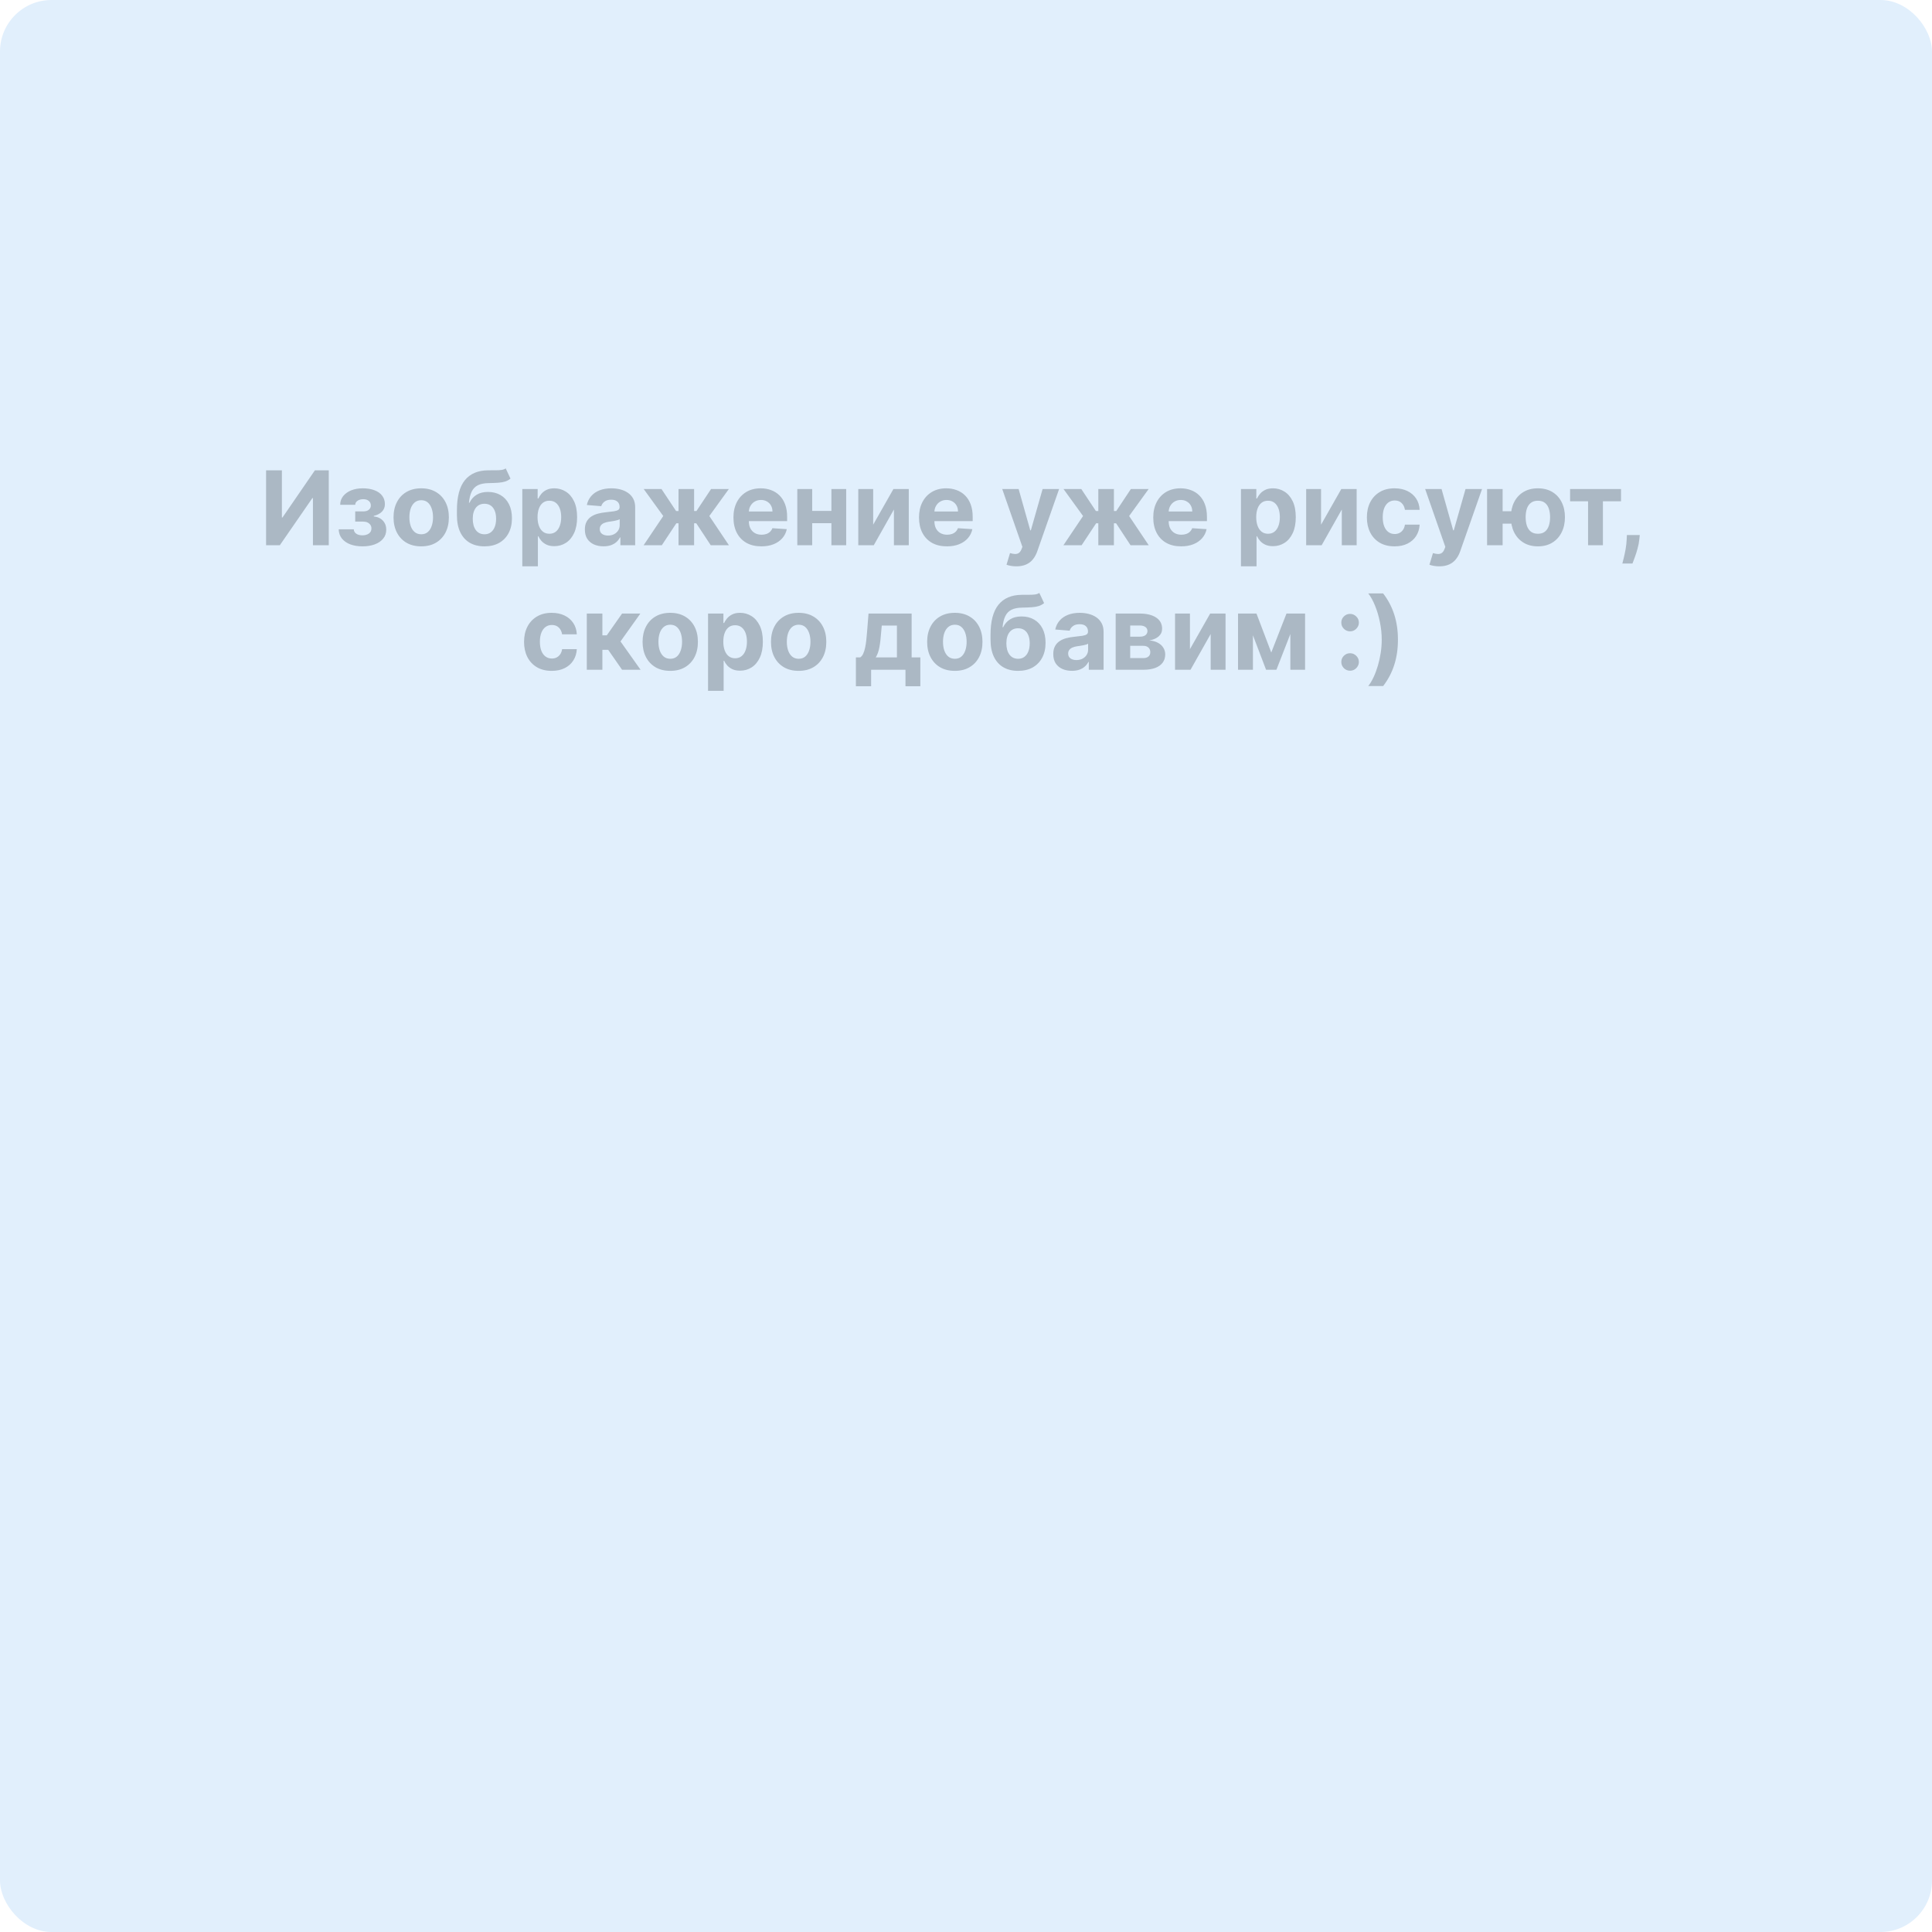 <svg width="450" height="450" viewBox="0 0 450 450" fill="none" xmlns="http://www.w3.org/2000/svg">
<rect width="450" height="450" rx="12" fill="#E1EFFC"/>
<g filter="url(#filter0_i_1733_3502)">
<path d="M61.978 108.545H65.66V119.523H65.805L73.347 108.545H76.577V126H72.887V115.014H72.759L65.174 126H61.978V108.545ZM78.885 122.293H82.405C82.422 122.724 82.615 123.065 82.984 123.315C83.354 123.565 83.831 123.69 84.416 123.69C85.007 123.69 85.504 123.554 85.908 123.281C86.311 123.003 86.513 122.605 86.513 122.088C86.513 121.77 86.433 121.494 86.274 121.261C86.115 121.023 85.894 120.835 85.609 120.699C85.325 120.562 84.996 120.494 84.621 120.494H82.737V118.116H84.621C85.183 118.116 85.615 117.986 85.916 117.724C86.223 117.463 86.376 117.136 86.376 116.744C86.376 116.301 86.217 115.946 85.899 115.679C85.587 115.406 85.163 115.27 84.629 115.27C84.09 115.27 83.641 115.392 83.283 115.636C82.93 115.875 82.749 116.187 82.737 116.574H79.234C79.246 115.79 79.481 115.111 79.942 114.537C80.408 113.963 81.033 113.52 81.817 113.207C82.606 112.895 83.49 112.739 84.467 112.739C85.535 112.739 86.456 112.889 87.229 113.19C88.007 113.486 88.604 113.909 89.019 114.46C89.439 115.011 89.649 115.668 89.649 116.429C89.649 117.122 89.422 117.702 88.967 118.168C88.513 118.634 87.876 118.966 87.058 119.165V119.301C87.598 119.335 88.087 119.48 88.524 119.736C88.962 119.991 89.311 120.344 89.572 120.793C89.834 121.236 89.965 121.761 89.965 122.369C89.965 123.182 89.726 123.878 89.249 124.457C88.777 125.037 88.124 125.483 87.288 125.795C86.459 126.102 85.507 126.256 84.433 126.256C83.388 126.256 82.45 126.105 81.621 125.804C80.797 125.497 80.141 125.048 79.652 124.457C79.169 123.866 78.913 123.145 78.885 122.293ZM98.106 126.256C96.782 126.256 95.637 125.974 94.671 125.412C93.711 124.844 92.969 124.054 92.447 123.043C91.924 122.026 91.663 120.847 91.663 119.506C91.663 118.153 91.924 116.972 92.447 115.96C92.969 114.943 93.711 114.153 94.671 113.591C95.637 113.023 96.782 112.739 98.106 112.739C99.43 112.739 100.572 113.023 101.532 113.591C102.498 114.153 103.242 114.943 103.765 115.96C104.288 116.972 104.549 118.153 104.549 119.506C104.549 120.847 104.288 122.026 103.765 123.043C103.242 124.054 102.498 124.844 101.532 125.412C100.572 125.974 99.43 126.256 98.106 126.256ZM98.123 123.443C98.725 123.443 99.228 123.273 99.631 122.932C100.035 122.585 100.339 122.114 100.543 121.517C100.754 120.92 100.859 120.241 100.859 119.48C100.859 118.719 100.754 118.04 100.543 117.443C100.339 116.847 100.035 116.375 99.631 116.028C99.228 115.682 98.725 115.509 98.123 115.509C97.515 115.509 97.004 115.682 96.589 116.028C96.18 116.375 95.87 116.847 95.66 117.443C95.455 118.04 95.353 118.719 95.353 119.48C95.353 120.241 95.455 120.92 95.66 121.517C95.87 122.114 96.18 122.585 96.589 122.932C97.004 123.273 97.515 123.443 98.123 123.443ZM117.793 108.102L118.901 110.472C118.532 110.778 118.123 111.006 117.674 111.153C117.225 111.295 116.688 111.389 116.063 111.435C115.444 111.48 114.688 111.511 113.796 111.528C112.785 111.54 111.961 111.702 111.325 112.014C110.688 112.327 110.205 112.818 109.876 113.489C109.546 114.153 109.33 115.023 109.228 116.097H109.356C109.748 115.295 110.299 114.676 111.009 114.239C111.725 113.801 112.609 113.582 113.66 113.582C114.773 113.582 115.748 113.827 116.583 114.315C117.424 114.804 118.077 115.506 118.543 116.42C119.009 117.335 119.242 118.432 119.242 119.71C119.242 121.04 118.981 122.196 118.458 123.179C117.941 124.156 117.205 124.915 116.251 125.455C115.296 125.989 114.16 126.256 112.842 126.256C111.518 126.256 110.376 125.977 109.415 125.42C108.461 124.864 107.722 124.043 107.2 122.957C106.683 121.872 106.424 120.537 106.424 118.952V117.878C106.424 114.724 107.038 112.386 108.265 110.864C109.492 109.341 111.296 108.568 113.677 108.545C114.325 108.534 114.91 108.531 115.433 108.537C115.955 108.543 116.413 108.517 116.805 108.46C117.202 108.403 117.532 108.284 117.793 108.102ZM112.859 123.443C113.415 123.443 113.893 123.298 114.29 123.009C114.694 122.719 115.004 122.304 115.219 121.764C115.441 121.224 115.552 120.58 115.552 119.83C115.552 119.085 115.441 118.455 115.219 117.938C115.004 117.415 114.694 117.017 114.29 116.744C113.887 116.472 113.404 116.335 112.842 116.335C112.421 116.335 112.043 116.412 111.708 116.565C111.373 116.719 111.086 116.946 110.847 117.247C110.614 117.543 110.433 117.909 110.302 118.347C110.177 118.778 110.114 119.273 110.114 119.83C110.114 120.949 110.356 121.832 110.839 122.48C111.327 123.122 112.001 123.443 112.859 123.443ZM121.652 130.909V112.909H125.232V115.108H125.393C125.553 114.756 125.783 114.398 126.084 114.034C126.391 113.665 126.788 113.358 127.277 113.114C127.771 112.864 128.385 112.739 129.118 112.739C130.072 112.739 130.953 112.989 131.76 113.489C132.567 113.983 133.212 114.73 133.695 115.73C134.178 116.724 134.419 117.972 134.419 119.472C134.419 120.932 134.183 122.165 133.712 123.17C133.246 124.17 132.609 124.929 131.803 125.446C131.001 125.957 130.104 126.213 129.109 126.213C128.405 126.213 127.805 126.097 127.311 125.864C126.822 125.631 126.422 125.338 126.109 124.986C125.797 124.628 125.558 124.267 125.393 123.903H125.283V130.909H121.652ZM125.206 119.455C125.206 120.233 125.314 120.912 125.53 121.491C125.746 122.071 126.058 122.523 126.467 122.847C126.876 123.165 127.374 123.324 127.959 123.324C128.55 123.324 129.05 123.162 129.459 122.838C129.868 122.509 130.178 122.054 130.388 121.474C130.604 120.889 130.712 120.216 130.712 119.455C130.712 118.699 130.607 118.034 130.396 117.46C130.186 116.886 129.876 116.437 129.467 116.114C129.058 115.79 128.555 115.628 127.959 115.628C127.368 115.628 126.868 115.784 126.459 116.097C126.055 116.409 125.746 116.852 125.53 117.426C125.314 118 125.206 118.676 125.206 119.455ZM140.572 126.247C139.737 126.247 138.993 126.102 138.339 125.812C137.686 125.517 137.169 125.082 136.788 124.509C136.413 123.929 136.226 123.207 136.226 122.344C136.226 121.616 136.359 121.006 136.626 120.511C136.893 120.017 137.257 119.619 137.717 119.318C138.178 119.017 138.7 118.79 139.286 118.636C139.876 118.483 140.496 118.375 141.143 118.312C141.905 118.233 142.518 118.159 142.984 118.091C143.45 118.017 143.788 117.909 143.999 117.767C144.209 117.625 144.314 117.415 144.314 117.136V117.085C144.314 116.545 144.143 116.128 143.803 115.832C143.467 115.537 142.99 115.389 142.371 115.389C141.717 115.389 141.197 115.534 140.811 115.824C140.425 116.108 140.169 116.466 140.044 116.898L136.686 116.625C136.857 115.83 137.192 115.142 137.692 114.562C138.192 113.977 138.837 113.528 139.626 113.216C140.422 112.898 141.342 112.739 142.388 112.739C143.115 112.739 143.811 112.824 144.476 112.994C145.146 113.165 145.74 113.429 146.257 113.787C146.78 114.145 147.192 114.605 147.493 115.168C147.794 115.724 147.945 116.392 147.945 117.17V126H144.501V124.185H144.399C144.189 124.594 143.908 124.955 143.555 125.267C143.203 125.574 142.78 125.815 142.286 125.991C141.791 126.162 141.22 126.247 140.572 126.247ZM141.612 123.741C142.146 123.741 142.618 123.636 143.027 123.426C143.436 123.21 143.757 122.92 143.99 122.557C144.223 122.193 144.339 121.781 144.339 121.321V119.932C144.226 120.006 144.07 120.074 143.871 120.136C143.678 120.193 143.459 120.247 143.214 120.298C142.97 120.344 142.726 120.386 142.482 120.426C142.237 120.46 142.016 120.491 141.817 120.52C141.391 120.582 141.018 120.682 140.7 120.818C140.382 120.955 140.135 121.139 139.959 121.372C139.783 121.599 139.695 121.884 139.695 122.224C139.695 122.719 139.874 123.097 140.232 123.358C140.595 123.614 141.055 123.741 141.612 123.741ZM149.909 126L154.486 119.19L149.935 112.909H154.077L157.477 118.031H158.04V112.909H161.67V118.031H162.216L165.616 112.909H169.759L165.216 119.19L169.784 126H165.548L162.182 120.886H161.67V126H158.04V120.886H157.528L154.145 126H149.909ZM177.329 126.256C175.982 126.256 174.823 125.983 173.852 125.438C172.886 124.886 172.141 124.108 171.619 123.102C171.096 122.091 170.835 120.895 170.835 119.514C170.835 118.168 171.096 116.986 171.619 115.969C172.141 114.952 172.877 114.159 173.826 113.591C174.781 113.023 175.9 112.739 177.184 112.739C178.048 112.739 178.852 112.878 179.596 113.156C180.346 113.429 180.999 113.841 181.556 114.392C182.119 114.943 182.556 115.636 182.869 116.472C183.181 117.301 183.337 118.273 183.337 119.386V120.384H172.283V118.134H179.92C179.92 117.611 179.806 117.148 179.579 116.744C179.352 116.341 179.036 116.026 178.633 115.798C178.235 115.565 177.772 115.449 177.244 115.449C176.692 115.449 176.204 115.577 175.778 115.832C175.357 116.082 175.028 116.42 174.789 116.847C174.55 117.267 174.428 117.736 174.423 118.253V120.392C174.423 121.04 174.542 121.599 174.781 122.071C175.025 122.543 175.369 122.906 175.812 123.162C176.255 123.418 176.781 123.545 177.388 123.545C177.792 123.545 178.161 123.489 178.496 123.375C178.832 123.261 179.119 123.091 179.357 122.864C179.596 122.636 179.778 122.358 179.903 122.028L183.261 122.25C183.09 123.057 182.741 123.761 182.212 124.364C181.69 124.96 181.013 125.426 180.184 125.761C179.36 126.091 178.408 126.256 177.329 126.256ZM194.817 118.006V120.861H187.982V118.006H194.817ZM189.175 112.909V126H185.707V112.909H189.175ZM197.093 112.909V126H193.65V112.909H197.093ZM203.379 121.21L208.092 112.909H211.671V126H208.211V117.673L203.515 126H199.91V112.909H203.379V121.21ZM220.548 126.256C219.201 126.256 218.042 125.983 217.07 125.438C216.104 124.886 215.36 124.108 214.837 123.102C214.315 122.091 214.053 120.895 214.053 119.514C214.053 118.168 214.315 116.986 214.837 115.969C215.36 114.952 216.096 114.159 217.045 113.591C217.999 113.023 219.119 112.739 220.403 112.739C221.266 112.739 222.07 112.878 222.815 113.156C223.565 113.429 224.218 113.841 224.775 114.392C225.337 114.943 225.775 115.636 226.087 116.472C226.4 117.301 226.556 118.273 226.556 119.386V120.384H215.502V118.134H223.138C223.138 117.611 223.025 117.148 222.798 116.744C222.57 116.341 222.255 116.026 221.852 115.798C221.454 115.565 220.991 115.449 220.462 115.449C219.911 115.449 219.423 115.577 218.996 115.832C218.576 116.082 218.246 116.42 218.008 116.847C217.769 117.267 217.647 117.736 217.641 118.253V120.392C217.641 121.04 217.761 121.599 217.999 122.071C218.244 122.543 218.587 122.906 219.031 123.162C219.474 123.418 219.999 123.545 220.607 123.545C221.011 123.545 221.38 123.489 221.715 123.375C222.05 123.261 222.337 123.091 222.576 122.864C222.815 122.636 222.996 122.358 223.121 122.028L226.479 122.25C226.309 123.057 225.96 123.761 225.431 124.364C224.908 124.96 224.232 125.426 223.403 125.761C222.579 126.091 221.627 126.256 220.548 126.256ZM236.722 130.909C236.261 130.909 235.83 130.872 235.426 130.798C235.028 130.73 234.699 130.642 234.438 130.534L235.256 127.824C235.682 127.955 236.065 128.026 236.406 128.037C236.753 128.048 237.051 127.969 237.301 127.798C237.557 127.628 237.764 127.338 237.923 126.929L238.136 126.375L233.44 112.909H237.259L239.969 122.523H240.105L242.841 112.909H246.685L241.597 127.415C241.352 128.119 241.02 128.733 240.599 129.256C240.185 129.784 239.659 130.19 239.023 130.474C238.386 130.764 237.619 130.909 236.722 130.909ZM247.69 126L252.267 119.19L247.716 112.909H251.858L255.259 118.031H255.821V112.909H259.452V118.031H259.997L263.398 112.909H267.54L262.997 119.19L267.565 126H263.33L259.963 120.886H259.452V126H255.821V120.886H255.31L251.926 126H247.69ZM275.11 126.256C273.763 126.256 272.604 125.983 271.633 125.438C270.667 124.886 269.923 124.108 269.4 123.102C268.877 122.091 268.616 120.895 268.616 119.514C268.616 118.168 268.877 116.986 269.4 115.969C269.923 114.952 270.658 114.159 271.607 113.591C272.562 113.023 273.681 112.739 274.965 112.739C275.829 112.739 276.633 112.878 277.377 113.156C278.127 113.429 278.781 113.841 279.337 114.392C279.9 114.943 280.337 115.636 280.65 116.472C280.962 117.301 281.119 118.273 281.119 119.386V120.384H270.065V118.134H277.701C277.701 117.611 277.587 117.148 277.36 116.744C277.133 116.341 276.817 116.026 276.414 115.798C276.016 115.565 275.553 115.449 275.025 115.449C274.474 115.449 273.985 115.577 273.559 115.832C273.138 116.082 272.809 116.42 272.57 116.847C272.332 117.267 272.21 117.736 272.204 118.253V120.392C272.204 121.04 272.323 121.599 272.562 122.071C272.806 122.543 273.15 122.906 273.593 123.162C274.036 123.418 274.562 123.545 275.17 123.545C275.573 123.545 275.942 123.489 276.278 123.375C276.613 123.261 276.9 123.091 277.138 122.864C277.377 122.636 277.559 122.358 277.684 122.028L281.042 122.25C280.871 123.057 280.522 123.761 279.994 124.364C279.471 124.96 278.795 125.426 277.965 125.761C277.141 126.091 276.19 126.256 275.11 126.256ZM289.043 130.909V112.909H292.622V115.108H292.784C292.943 114.756 293.173 114.398 293.474 114.034C293.781 113.665 294.179 113.358 294.668 113.114C295.162 112.864 295.776 112.739 296.509 112.739C297.463 112.739 298.344 112.989 299.151 113.489C299.957 113.983 300.602 114.73 301.085 115.73C301.568 116.724 301.81 117.972 301.81 119.472C301.81 120.932 301.574 122.165 301.102 123.17C300.636 124.17 300 124.929 299.193 125.446C298.392 125.957 297.494 126.213 296.5 126.213C295.795 126.213 295.196 126.097 294.702 125.864C294.213 125.631 293.812 125.338 293.5 124.986C293.188 124.628 292.949 124.267 292.784 123.903H292.673V130.909H289.043ZM292.597 119.455C292.597 120.233 292.705 120.912 292.92 121.491C293.136 122.071 293.449 122.523 293.858 122.847C294.267 123.165 294.764 123.324 295.349 123.324C295.94 123.324 296.44 123.162 296.849 122.838C297.259 122.509 297.568 122.054 297.778 121.474C297.994 120.889 298.102 120.216 298.102 119.455C298.102 118.699 297.997 118.034 297.787 117.46C297.577 116.886 297.267 116.437 296.858 116.114C296.449 115.79 295.946 115.628 295.349 115.628C294.759 115.628 294.259 115.784 293.849 116.097C293.446 116.409 293.136 116.852 292.92 117.426C292.705 118 292.597 118.676 292.597 119.455ZM307.699 121.21L312.412 112.909H315.991V126H312.531V117.673L307.835 126H304.23V112.909H307.699V121.21ZM324.817 126.256C323.476 126.256 322.322 125.972 321.357 125.403C320.396 124.83 319.658 124.034 319.141 123.017C318.629 122 318.374 120.83 318.374 119.506C318.374 118.165 318.632 116.989 319.149 115.977C319.672 114.96 320.413 114.168 321.374 113.599C322.334 113.026 323.476 112.739 324.8 112.739C325.942 112.739 326.942 112.946 327.8 113.361C328.658 113.776 329.337 114.358 329.837 115.108C330.337 115.858 330.612 116.739 330.663 117.75H327.237C327.141 117.097 326.885 116.571 326.47 116.173C326.061 115.77 325.524 115.568 324.859 115.568C324.297 115.568 323.805 115.722 323.385 116.028C322.97 116.33 322.646 116.77 322.413 117.349C322.18 117.929 322.064 118.631 322.064 119.455C322.064 120.29 322.178 121 322.405 121.585C322.638 122.17 322.964 122.616 323.385 122.923C323.805 123.23 324.297 123.384 324.859 123.384C325.274 123.384 325.646 123.298 325.976 123.128C326.311 122.957 326.587 122.71 326.803 122.386C327.024 122.057 327.169 121.662 327.237 121.202H330.663C330.607 122.202 330.334 123.082 329.845 123.844C329.362 124.599 328.695 125.19 327.842 125.616C326.99 126.043 325.982 126.256 324.817 126.256ZM335.229 130.909C334.769 130.909 334.337 130.872 333.934 130.798C333.536 130.73 333.207 130.642 332.945 130.534L333.763 127.824C334.19 127.955 334.573 128.026 334.914 128.037C335.261 128.048 335.559 127.969 335.809 127.798C336.065 127.628 336.272 127.338 336.431 126.929L336.644 126.375L331.948 112.909H335.766L338.477 122.523H338.613L341.349 112.909H345.192L340.104 127.415C339.86 128.119 339.528 128.733 339.107 129.256C338.692 129.784 338.167 130.19 337.531 130.474C336.894 130.764 336.127 130.909 335.229 130.909ZM354.286 118.082V120.963H347.187V118.082H354.286ZM349.991 112.909V126H346.369V112.909H349.991ZM358.207 126.256C356.911 126.256 355.792 125.966 354.849 125.386C353.906 124.807 353.178 124.006 352.667 122.983C352.161 121.96 351.908 120.787 351.908 119.463C351.908 118.139 352.161 116.972 352.667 115.96C353.178 114.949 353.906 114.159 354.849 113.591C355.792 113.023 356.911 112.739 358.207 112.739C359.508 112.739 360.627 113.023 361.565 113.591C362.508 114.159 363.232 114.949 363.738 115.96C364.249 116.972 364.505 118.139 364.505 119.463C364.505 120.787 364.249 121.96 363.738 122.983C363.232 124.006 362.508 124.807 361.565 125.386C360.627 125.966 359.508 126.256 358.207 126.256ZM358.207 123.324C358.883 123.324 359.428 123.159 359.843 122.83C360.258 122.494 360.562 122.037 360.755 121.457C360.948 120.872 361.045 120.207 361.045 119.463C361.045 118.719 360.948 118.06 360.755 117.486C360.562 116.906 360.258 116.452 359.843 116.122C359.428 115.793 358.883 115.628 358.207 115.628C357.536 115.628 356.991 115.793 356.57 116.122C356.15 116.446 355.84 116.895 355.641 117.469C355.448 118.043 355.352 118.707 355.352 119.463C355.352 120.213 355.448 120.878 355.641 121.457C355.84 122.037 356.15 122.494 356.57 122.83C356.991 123.159 357.536 123.324 358.207 123.324ZM365.705 115.764V112.909H377.568V115.764H373.349V126H369.889V115.764H365.705ZM381.934 123.614L381.84 124.551C381.766 125.301 381.624 126.048 381.414 126.793C381.21 127.543 380.994 128.222 380.766 128.83C380.545 129.438 380.366 129.915 380.229 130.261H377.877C377.962 129.926 378.079 129.457 378.227 128.855C378.374 128.259 378.513 127.588 378.644 126.844C378.775 126.099 378.857 125.341 378.891 124.568L378.934 123.614H381.934ZM128.504 155.256C127.163 155.256 126.01 154.972 125.044 154.403C124.084 153.83 123.345 153.034 122.828 152.017C122.317 151 122.061 149.83 122.061 148.506C122.061 147.165 122.32 145.989 122.837 144.977C123.359 143.96 124.101 143.168 125.061 142.599C126.021 142.026 127.163 141.739 128.487 141.739C129.629 141.739 130.629 141.946 131.487 142.361C132.345 142.776 133.024 143.358 133.524 144.108C134.024 144.858 134.3 145.739 134.351 146.75H130.925C130.828 146.097 130.572 145.571 130.158 145.173C129.749 144.77 129.212 144.568 128.547 144.568C127.984 144.568 127.493 144.722 127.072 145.028C126.658 145.33 126.334 145.77 126.101 146.349C125.868 146.929 125.751 147.631 125.751 148.455C125.751 149.29 125.865 150 126.092 150.585C126.325 151.17 126.652 151.616 127.072 151.923C127.493 152.23 127.984 152.384 128.547 152.384C128.962 152.384 129.334 152.298 129.663 152.128C129.999 151.957 130.274 151.71 130.49 151.386C130.712 151.057 130.857 150.662 130.925 150.202H134.351C134.294 151.202 134.021 152.082 133.533 152.844C133.05 153.599 132.382 154.19 131.53 154.616C130.678 155.043 129.669 155.256 128.504 155.256ZM136.675 155V141.909H140.306V146.989H141.329L144.891 141.909H149.153L144.525 148.403L149.204 155H144.891L141.661 150.355H140.306V155H136.675ZM156.114 155.256C154.79 155.256 153.645 154.974 152.679 154.412C151.719 153.844 150.977 153.054 150.455 152.043C149.932 151.026 149.67 149.847 149.67 148.506C149.67 147.153 149.932 145.972 150.455 144.96C150.977 143.943 151.719 143.153 152.679 142.591C153.645 142.023 154.79 141.739 156.114 141.739C157.438 141.739 158.58 142.023 159.54 142.591C160.506 143.153 161.25 143.943 161.773 144.96C162.295 145.972 162.557 147.153 162.557 148.506C162.557 149.847 162.295 151.026 161.773 152.043C161.25 153.054 160.506 153.844 159.54 154.412C158.58 154.974 157.438 155.256 156.114 155.256ZM156.131 152.443C156.733 152.443 157.236 152.273 157.639 151.932C158.043 151.585 158.347 151.114 158.551 150.517C158.761 149.92 158.866 149.241 158.866 148.48C158.866 147.719 158.761 147.04 158.551 146.443C158.347 145.847 158.043 145.375 157.639 145.028C157.236 144.682 156.733 144.509 156.131 144.509C155.523 144.509 155.011 144.682 154.597 145.028C154.188 145.375 153.878 145.847 153.668 146.443C153.463 147.04 153.361 147.719 153.361 148.48C153.361 149.241 153.463 149.92 153.668 150.517C153.878 151.114 154.188 151.585 154.597 151.932C155.011 152.273 155.523 152.443 156.131 152.443ZM164.918 159.909V141.909H168.497V144.108H168.659C168.818 143.756 169.048 143.398 169.349 143.034C169.656 142.665 170.054 142.358 170.543 142.114C171.037 141.864 171.651 141.739 172.384 141.739C173.338 141.739 174.219 141.989 175.026 142.489C175.832 142.983 176.477 143.73 176.96 144.73C177.443 145.724 177.685 146.972 177.685 148.472C177.685 149.932 177.449 151.165 176.977 152.17C176.511 153.17 175.875 153.929 175.068 154.446C174.267 154.957 173.369 155.213 172.375 155.213C171.67 155.213 171.071 155.097 170.577 154.864C170.088 154.631 169.688 154.338 169.375 153.986C169.062 153.628 168.824 153.267 168.659 152.903H168.548V159.909H164.918ZM168.472 148.455C168.472 149.233 168.58 149.912 168.795 150.491C169.011 151.071 169.324 151.523 169.733 151.847C170.142 152.165 170.639 152.324 171.224 152.324C171.815 152.324 172.315 152.162 172.724 151.838C173.134 151.509 173.443 151.054 173.653 150.474C173.869 149.889 173.977 149.216 173.977 148.455C173.977 147.699 173.872 147.034 173.662 146.46C173.452 145.886 173.142 145.437 172.733 145.114C172.324 144.79 171.821 144.628 171.224 144.628C170.634 144.628 170.134 144.784 169.724 145.097C169.321 145.409 169.011 145.852 168.795 146.426C168.58 147 168.472 147.676 168.472 148.455ZM186.02 155.256C184.696 155.256 183.551 154.974 182.585 154.412C181.625 153.844 180.884 153.054 180.361 152.043C179.838 151.026 179.577 149.847 179.577 148.506C179.577 147.153 179.838 145.972 180.361 144.96C180.884 143.943 181.625 143.153 182.585 142.591C183.551 142.023 184.696 141.739 186.02 141.739C187.344 141.739 188.486 142.023 189.446 142.591C190.412 143.153 191.156 143.943 191.679 144.96C192.202 145.972 192.463 147.153 192.463 148.506C192.463 149.847 192.202 151.026 191.679 152.043C191.156 153.054 190.412 153.844 189.446 154.412C188.486 154.974 187.344 155.256 186.02 155.256ZM186.037 152.443C186.639 152.443 187.142 152.273 187.545 151.932C187.949 151.585 188.253 151.114 188.457 150.517C188.668 149.92 188.773 149.241 188.773 148.48C188.773 147.719 188.668 147.04 188.457 146.443C188.253 145.847 187.949 145.375 187.545 145.028C187.142 144.682 186.639 144.509 186.037 144.509C185.429 144.509 184.918 144.682 184.503 145.028C184.094 145.375 183.784 145.847 183.574 146.443C183.369 147.04 183.267 147.719 183.267 148.48C183.267 149.241 183.369 149.92 183.574 150.517C183.784 151.114 184.094 151.585 184.503 151.932C184.918 152.273 185.429 152.443 186.037 152.443ZM199.356 158.835V152.119H200.362C200.651 151.937 200.884 151.648 201.06 151.25C201.242 150.852 201.39 150.384 201.504 149.844C201.623 149.304 201.714 148.722 201.776 148.097C201.844 147.466 201.904 146.83 201.955 146.188L202.296 141.909H212.336V152.119H214.364V158.835H210.904V155H202.901V158.835H199.356ZM203.975 152.119H208.91V144.705H205.381L205.245 146.188C205.148 147.585 205.009 148.773 204.827 149.75C204.646 150.722 204.362 151.511 203.975 152.119ZM222.395 155.256C221.071 155.256 219.926 154.974 218.96 154.412C218 153.844 217.259 153.054 216.736 152.043C216.213 151.026 215.952 149.847 215.952 148.506C215.952 147.153 216.213 145.972 216.736 144.96C217.259 143.943 218 143.153 218.96 142.591C219.926 142.023 221.071 141.739 222.395 141.739C223.719 141.739 224.861 142.023 225.821 142.591C226.787 143.153 227.531 143.943 228.054 144.96C228.577 145.972 228.838 147.153 228.838 148.506C228.838 149.847 228.577 151.026 228.054 152.043C227.531 153.054 226.787 153.844 225.821 154.412C224.861 154.974 223.719 155.256 222.395 155.256ZM222.412 152.443C223.014 152.443 223.517 152.273 223.92 151.932C224.324 151.585 224.628 151.114 224.832 150.517C225.043 149.92 225.148 149.241 225.148 148.48C225.148 147.719 225.043 147.04 224.832 146.443C224.628 145.847 224.324 145.375 223.92 145.028C223.517 144.682 223.014 144.509 222.412 144.509C221.804 144.509 221.293 144.682 220.878 145.028C220.469 145.375 220.159 145.847 219.949 146.443C219.744 147.04 219.642 147.719 219.642 148.48C219.642 149.241 219.744 149.92 219.949 150.517C220.159 151.114 220.469 151.585 220.878 151.932C221.293 152.273 221.804 152.443 222.412 152.443ZM242.082 137.102L243.19 139.472C242.821 139.778 242.412 140.006 241.963 140.153C241.514 140.295 240.977 140.389 240.352 140.435C239.733 140.48 238.977 140.511 238.085 140.528C237.074 140.54 236.25 140.702 235.614 141.014C234.977 141.327 234.494 141.818 234.165 142.489C233.835 143.153 233.619 144.023 233.517 145.097H233.645C234.037 144.295 234.588 143.676 235.298 143.239C236.014 142.801 236.898 142.582 237.949 142.582C239.063 142.582 240.037 142.827 240.872 143.315C241.713 143.804 242.366 144.506 242.832 145.42C243.298 146.335 243.531 147.432 243.531 148.71C243.531 150.04 243.27 151.196 242.747 152.179C242.23 153.156 241.494 153.915 240.54 154.455C239.585 154.989 238.449 155.256 237.131 155.256C235.807 155.256 234.665 154.977 233.705 154.42C232.75 153.864 232.011 153.043 231.489 151.957C230.972 150.872 230.713 149.537 230.713 147.952V146.878C230.713 143.724 231.327 141.386 232.554 139.864C233.781 138.341 235.585 137.568 237.966 137.545C238.614 137.534 239.199 137.531 239.722 137.537C240.244 137.543 240.702 137.517 241.094 137.46C241.491 137.403 241.821 137.284 242.082 137.102ZM237.148 152.443C237.705 152.443 238.182 152.298 238.58 152.009C238.983 151.719 239.293 151.304 239.509 150.764C239.73 150.224 239.841 149.58 239.841 148.83C239.841 148.085 239.73 147.455 239.509 146.938C239.293 146.415 238.983 146.017 238.58 145.744C238.176 145.472 237.693 145.335 237.131 145.335C236.71 145.335 236.332 145.412 235.997 145.565C235.662 145.719 235.375 145.946 235.136 146.247C234.903 146.543 234.722 146.909 234.591 147.347C234.466 147.778 234.403 148.273 234.403 148.83C234.403 149.949 234.645 150.832 235.128 151.48C235.616 152.122 236.29 152.443 237.148 152.443ZM249.674 155.247C248.839 155.247 248.094 155.102 247.441 154.812C246.788 154.517 246.271 154.082 245.89 153.509C245.515 152.929 245.327 152.207 245.327 151.344C245.327 150.616 245.461 150.006 245.728 149.511C245.995 149.017 246.359 148.619 246.819 148.318C247.279 148.017 247.802 147.79 248.387 147.636C248.978 147.483 249.597 147.375 250.245 147.312C251.006 147.233 251.62 147.159 252.086 147.091C252.552 147.017 252.89 146.909 253.1 146.767C253.31 146.625 253.415 146.415 253.415 146.136V146.085C253.415 145.545 253.245 145.128 252.904 144.832C252.569 144.537 252.092 144.389 251.472 144.389C250.819 144.389 250.299 144.534 249.913 144.824C249.526 145.108 249.271 145.466 249.146 145.898L245.788 145.625C245.958 144.83 246.293 144.142 246.793 143.562C247.293 142.977 247.938 142.528 248.728 142.216C249.523 141.898 250.444 141.739 251.489 141.739C252.217 141.739 252.913 141.824 253.577 141.994C254.248 142.165 254.842 142.429 255.359 142.787C255.881 143.145 256.293 143.605 256.594 144.168C256.896 144.724 257.046 145.392 257.046 146.17V155H253.603V153.185H253.501C253.29 153.594 253.009 153.955 252.657 154.267C252.305 154.574 251.881 154.815 251.387 154.991C250.893 155.162 250.322 155.247 249.674 155.247ZM250.714 152.741C251.248 152.741 251.719 152.636 252.129 152.426C252.538 152.21 252.859 151.92 253.092 151.557C253.325 151.193 253.441 150.781 253.441 150.321V148.932C253.327 149.006 253.171 149.074 252.972 149.136C252.779 149.193 252.56 149.247 252.316 149.298C252.072 149.344 251.827 149.386 251.583 149.426C251.339 149.46 251.117 149.491 250.918 149.52C250.492 149.582 250.12 149.682 249.802 149.818C249.484 149.955 249.237 150.139 249.06 150.372C248.884 150.599 248.796 150.884 248.796 151.224C248.796 151.719 248.975 152.097 249.333 152.358C249.697 152.614 250.157 152.741 250.714 152.741ZM259.863 155V141.909H265.445C267.059 141.909 268.335 142.216 269.272 142.83C270.21 143.443 270.678 144.315 270.678 145.446C270.678 146.156 270.414 146.747 269.886 147.219C269.357 147.69 268.624 148.009 267.687 148.173C268.471 148.23 269.138 148.409 269.69 148.71C270.246 149.006 270.67 149.389 270.96 149.861C271.255 150.332 271.403 150.855 271.403 151.429C271.403 152.173 271.204 152.812 270.806 153.347C270.414 153.881 269.837 154.29 269.076 154.574C268.32 154.858 267.397 155 266.306 155H259.863ZM263.246 152.281H266.306C266.812 152.281 267.207 152.162 267.491 151.923C267.781 151.679 267.925 151.347 267.925 150.926C267.925 150.46 267.781 150.094 267.491 149.827C267.207 149.56 266.812 149.426 266.306 149.426H263.246V152.281ZM263.246 147.295H265.522C265.886 147.295 266.195 147.244 266.451 147.142C266.712 147.034 266.911 146.881 267.048 146.682C267.19 146.483 267.261 146.247 267.261 145.974C267.261 145.571 267.099 145.256 266.775 145.028C266.451 144.801 266.008 144.688 265.445 144.688H263.246V147.295ZM277.16 150.21L281.873 141.909H285.452V155H281.992V146.673L277.296 155H273.691V141.909H277.16V150.21ZM296.102 150.986L299.647 141.909H302.408L297.303 155H294.891L289.906 141.909H292.658L296.102 150.986ZM291.832 141.909V155H288.363V141.909H291.832ZM300.55 155V141.909H303.977V155H300.55ZM314.462 155.222C313.899 155.222 313.416 155.023 313.013 154.625C312.615 154.222 312.416 153.739 312.416 153.176C312.416 152.619 312.615 152.142 313.013 151.744C313.416 151.347 313.899 151.148 314.462 151.148C315.007 151.148 315.484 151.347 315.893 151.744C316.303 152.142 316.507 152.619 316.507 153.176C316.507 153.551 316.411 153.895 316.217 154.207C316.03 154.514 315.783 154.761 315.476 154.949C315.169 155.131 314.831 155.222 314.462 155.222ZM314.462 146.051C313.899 146.051 313.416 145.852 313.013 145.455C312.615 145.057 312.416 144.574 312.416 144.006C312.416 143.449 312.615 142.974 313.013 142.582C313.416 142.185 313.899 141.986 314.462 141.986C315.007 141.986 315.484 142.185 315.893 142.582C316.303 142.974 316.507 143.449 316.507 144.006C316.507 144.386 316.411 144.733 316.217 145.045C316.03 145.352 315.783 145.597 315.476 145.778C315.169 145.96 314.831 146.051 314.462 146.051ZM325.607 148.003C325.607 150.122 325.323 152.071 324.755 153.849C324.192 155.628 323.329 157.276 322.164 158.793H318.695C319.138 158.23 319.55 157.543 319.931 156.73C320.312 155.918 320.644 155.031 320.928 154.071C321.212 153.105 321.434 152.105 321.593 151.071C321.752 150.037 321.832 149.014 321.832 148.003C321.832 146.656 321.692 145.298 321.414 143.929C321.141 142.554 320.766 141.281 320.289 140.111C319.817 138.935 319.286 137.972 318.695 137.222H322.164C323.329 138.739 324.192 140.386 324.755 142.165C325.323 143.943 325.607 145.889 325.607 148.003Z" fill="#ABB8C4"/>
</g>
<defs>
<filter id="filter0_i_1733_3502" x="61.977" y="108.102" width="319.956" height="51.807" filterUnits="userSpaceOnUse" color-interpolation-filters="sRGB">
<feFlood flood-opacity="0" result="BackgroundImageFix"/>
<feBlend mode="normal" in="SourceGraphic" in2="BackgroundImageFix" result="shape"/>
<feColorMatrix in="SourceAlpha" type="matrix" values="0 0 0 0 0 0 0 0 0 0 0 0 0 0 0 0 0 0 127 0" result="hardAlpha"/>
<feOffset dy="1"/>
<feComposite in2="hardAlpha" operator="arithmetic" k2="-1" k3="1"/>
<feColorMatrix type="matrix" values="0 0 0 0 0 0 0 0 0 0 0 0 0 0 0 0 0 0 0.25 0"/>
<feBlend mode="normal" in2="shape" result="effect1_innerShadow_1733_3502"/>
</filter>
</defs>
</svg>
